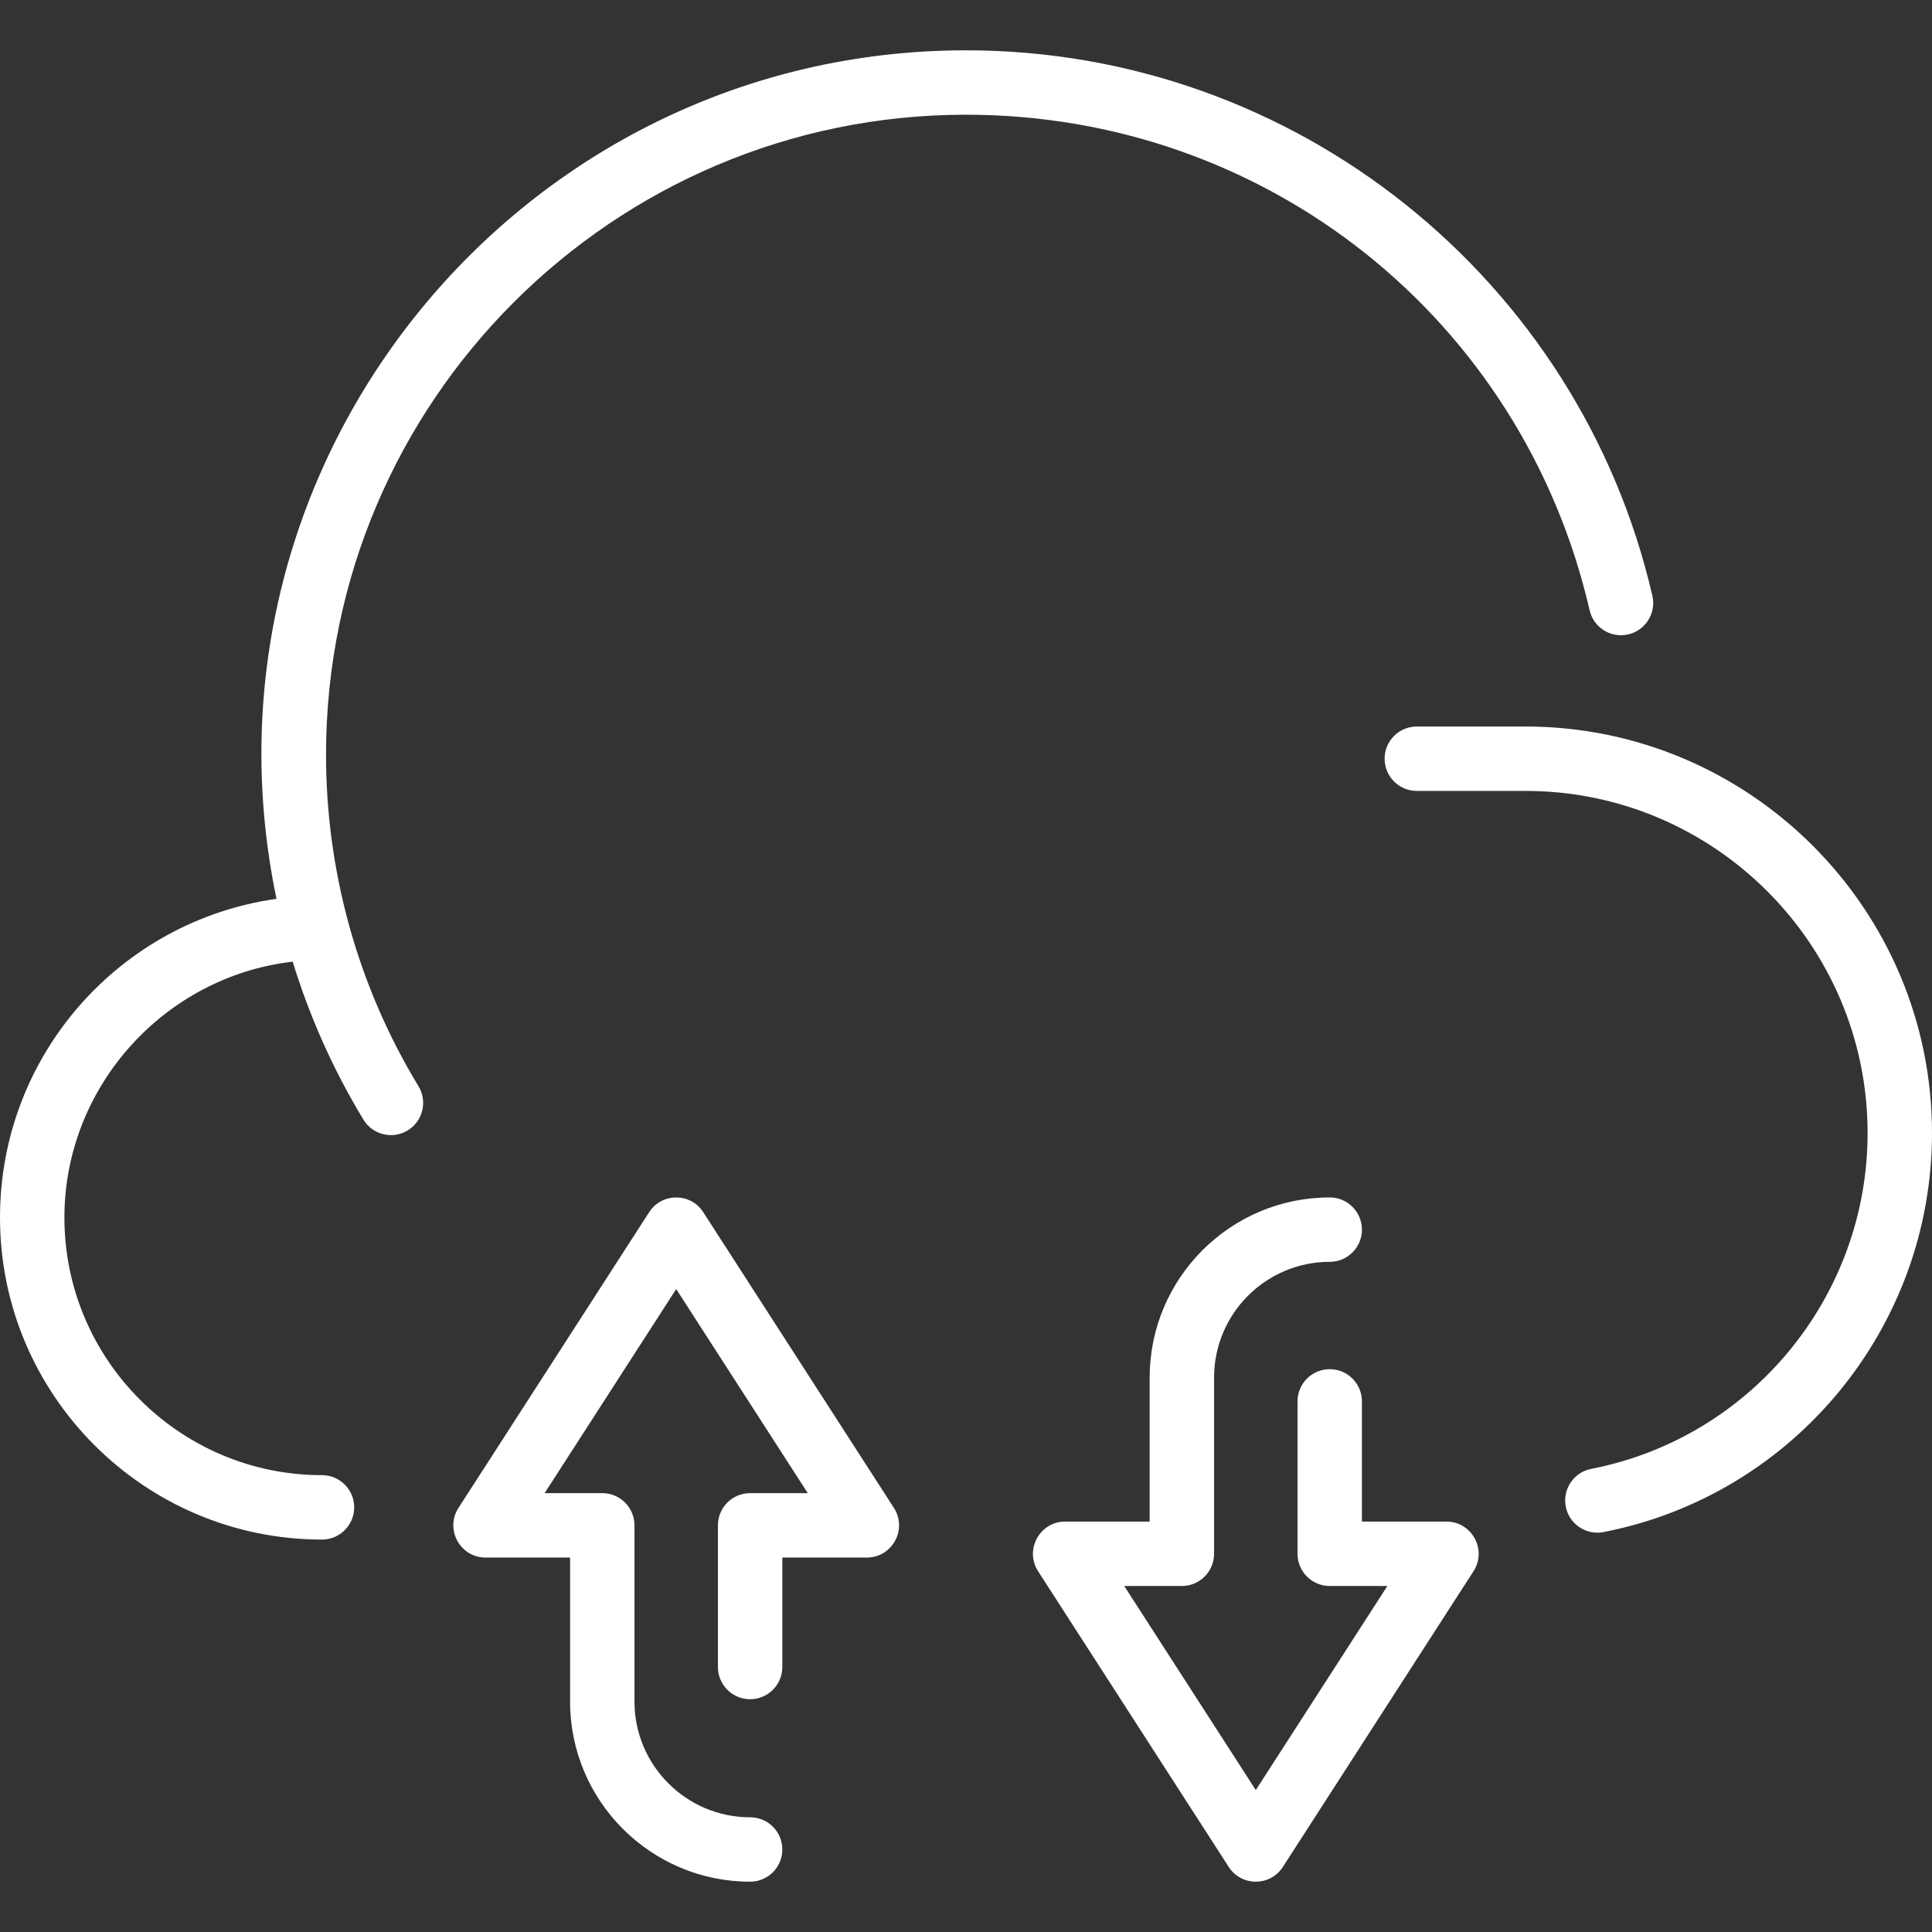 <?xml version="1.0"?>
<svg xmlns="http://www.w3.org/2000/svg" id="Layer_1" enable-background="new 0 0 480 480" height="512px" viewBox="0 0 480 480" width="512px"><rect x="0" y="0" width="480" height="480" fill="#333333" stroke="none"/><g><path d="m240 28.5c-87.673 0-159 71.327-159 159 0 29.125 7.942 57.607 22.97 82.369 2.293 3.777 1.089 8.697-2.688 10.989-3.775 2.291-8.696 1.091-10.989-2.688-7.493-12.347-13.368-25.538-17.574-39.247-31.781 3.656-56.719 30.992-56.719 63.577 0 35.29 28.71 64 64 64 4.418 0 8 3.582 8 8s-3.582 8-8 8c-44.112 0-80-35.888-80-80 0-40.307 29.767-73.699 68.691-79.186-22.737-109.128 60.972-210.814 171.309-210.814 82.133 0 152.443 57.111 170.526 135.521.993 4.306-1.691 8.601-5.997 9.593-4.307.999-8.601-1.692-9.593-5.997-16.718-72.49-80.43-123.117-154.936-123.117zm139 152h-27c-4.418 0-8 3.582-8 8s3.582 8 8 8h27c46.869 0 85 38.131 85 85 0 40.604-28.878 75.692-68.664 83.434-4.337.844-7.169 5.043-6.325 9.38.844 4.338 5.045 7.171 9.38 6.325 47.288-9.201 81.609-50.894 81.609-99.139 0-55.691-45.309-101-101-101zm-204.276 120.665c-3.146-4.882-10.302-4.881-13.447 0l-47.366 73.467c-3.422 5.307.389 12.335 6.724 12.335h21v35.8c0 24.666 20.066 44.733 44.732 44.733 4.418 0 8-3.582 8-8s-3.582-8-8-8c-15.843 0-28.732-12.89-28.732-28.733v-43.8c0-4.418-3.582-8-8-8h-14.323l32.688-50.703 32.689 50.703h-14.323c-4.418 0-8 3.582-8 8v35.2c0 4.418 3.582 8 8 8s8-3.582 8-8v-27.2h21c6.338 0 10.144-7.031 6.724-12.335zm184.642 76.868h-21v-29.866c0-4.418-3.582-8-8-8s-8 3.582-8 8v37.866c0 4.418 3.582 8 8 8h14.323l-32.689 50.703-32.689-50.703h14.323c4.418 0 8-3.582 8-8v-43.8c0-15.844 12.89-28.733 28.732-28.733 4.418 0 8-3.582 8-8s-3.582-8-8-8c-24.666 0-44.732 20.067-44.732 44.733v35.8h-21c-6.338 0-10.144 7.031-6.724 12.335l47.366 73.467c3.146 4.882 10.302 4.881 13.447 0l47.366-73.467c3.428-5.315-.396-12.335-6.723-12.335z" data-original="#000000" class="active-path" data-old_color="#000000" fill="#ffffff"/></g> </svg>
